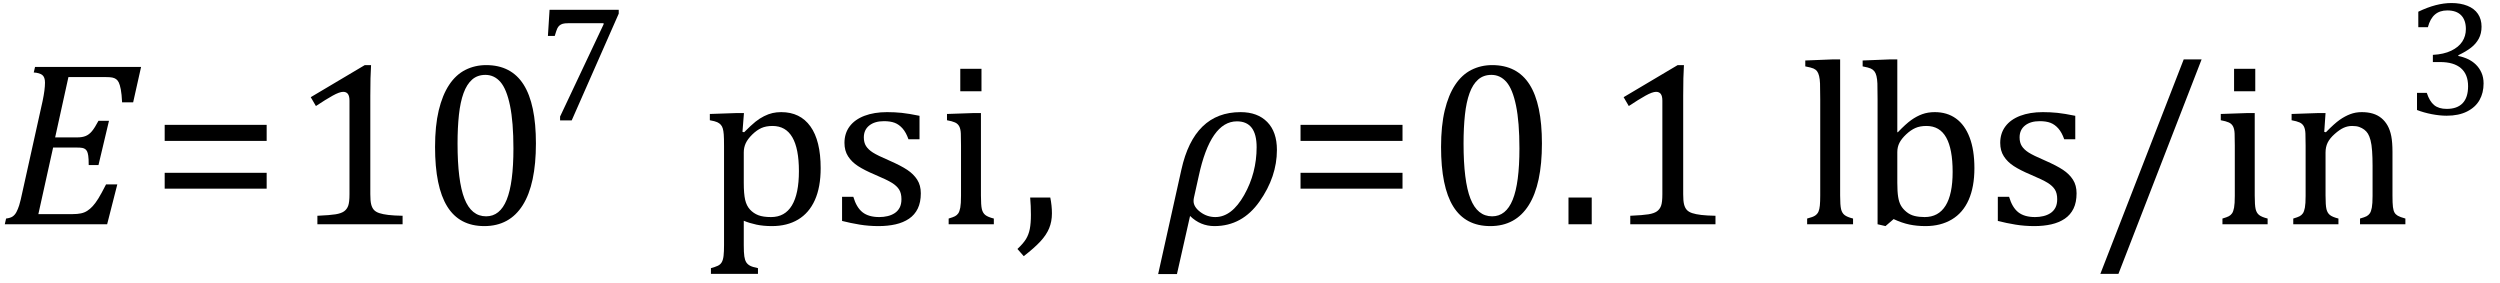 <?xml version="1.0" encoding="UTF-8" standalone="no"?><svg xmlns="http://www.w3.org/2000/svg" xmlns:xlink="http://www.w3.org/1999/xlink" stroke-dasharray="none" shape-rendering="auto" font-family="'Dialog'" width="211.813" text-rendering="auto" fill-opacity="1" contentScriptType="text/ecmascript" color-interpolation="auto" color-rendering="auto" preserveAspectRatio="xMidYMid meet" font-size="12" fill="black" stroke="black" image-rendering="auto" stroke-miterlimit="10" zoomAndPan="magnify" version="1.0" stroke-linecap="square" stroke-linejoin="miter" contentStyleType="text/css" font-style="normal" height="24" stroke-width="1" stroke-dashoffset="0" font-weight="normal" stroke-opacity="1" y="-5"><!--Converted from MathML using JEuclid--><defs id="genericDefs"/><g><g text-rendering="optimizeLegibility" transform="translate(0,19)" color-rendering="optimizeQuality" color-interpolation="linearRGB" image-rendering="optimizeQuality"><path d="M11.953 -13.328 L11.281 -10.328 L10.344 -10.328 Q10.312 -11.031 10.234 -11.43 Q10.156 -11.828 10.062 -12.016 Q9.969 -12.203 9.836 -12.297 Q9.703 -12.391 9.516 -12.43 Q9.328 -12.469 8.969 -12.469 L5.797 -12.469 L4.672 -7.359 L6.547 -7.359 Q6.969 -7.359 7.258 -7.477 Q7.547 -7.594 7.789 -7.883 Q8.031 -8.172 8.344 -8.766 L9.234 -8.766 L8.344 -5.016 L7.516 -5.016 Q7.516 -5.547 7.477 -5.805 Q7.438 -6.062 7.375 -6.18 Q7.312 -6.297 7.219 -6.367 Q7.125 -6.438 6.969 -6.469 Q6.812 -6.5 6.453 -6.5 L4.5 -6.5 L3.25 -0.859 L6.141 -0.859 Q6.562 -0.859 6.859 -0.922 Q7.156 -0.984 7.398 -1.141 Q7.641 -1.297 7.867 -1.547 Q8.094 -1.797 8.336 -2.188 Q8.578 -2.578 8.984 -3.375 L9.938 -3.375 L9.078 0 L0.406 0 L0.516 -0.484 Q0.891 -0.531 1.078 -0.664 Q1.266 -0.797 1.391 -1.031 Q1.516 -1.266 1.625 -1.602 Q1.734 -1.938 1.938 -2.906 L3.609 -10.438 Q3.812 -11.406 3.812 -12 Q3.812 -12.469 3.578 -12.648 Q3.344 -12.828 2.859 -12.859 L2.969 -13.328 L11.953 -13.328 Z" stroke="none"/></g><g text-rendering="optimizeLegibility" transform="translate(12.734,19)" color-rendering="optimizeQuality" color-interpolation="linearRGB" image-rendering="optimizeQuality"><path d="M1.219 -7.062 L1.219 -8.422 L9.859 -8.422 L9.859 -7.062 L1.219 -7.062 ZM1.219 -3.016 L1.219 -4.359 L9.859 -4.359 L9.859 -3.016 L1.219 -3.016 Z" stroke="none"/></g><g text-rendering="optimizeLegibility" transform="translate(24.594,19)" color-rendering="optimizeQuality" color-interpolation="linearRGB" image-rendering="optimizeQuality"><path d="M6.781 -2.547 Q6.781 -1.984 6.852 -1.695 Q6.922 -1.406 7.078 -1.227 Q7.234 -1.047 7.539 -0.945 Q7.844 -0.844 8.305 -0.789 Q8.766 -0.734 9.516 -0.719 L9.516 0 L2.297 0 L2.297 -0.719 Q3.375 -0.766 3.844 -0.844 Q4.312 -0.922 4.555 -1.094 Q4.797 -1.266 4.906 -1.562 Q5.016 -1.859 5.016 -2.547 L5.016 -10.469 Q5.016 -10.859 4.883 -11.039 Q4.75 -11.219 4.484 -11.219 Q4.172 -11.219 3.594 -10.898 Q3.016 -10.578 2.172 -10.016 L1.734 -10.766 L6.312 -13.484 L6.844 -13.484 Q6.781 -12.547 6.781 -10.891 L6.781 -2.547 ZM16.438 0.156 Q14.328 0.156 13.297 -1.508 Q12.266 -3.172 12.266 -6.547 Q12.266 -8.344 12.578 -9.648 Q12.891 -10.953 13.461 -11.812 Q14.031 -12.672 14.836 -13.078 Q15.641 -13.484 16.594 -13.484 Q18.719 -13.484 19.766 -11.836 Q20.812 -10.188 20.812 -6.844 Q20.812 -3.391 19.695 -1.617 Q18.578 0.156 16.438 0.156 ZM14.172 -6.844 Q14.172 -3.656 14.758 -2.164 Q15.344 -0.672 16.594 -0.672 Q17.766 -0.672 18.336 -2.078 Q18.906 -3.484 18.906 -6.422 Q18.906 -8.656 18.617 -10.055 Q18.328 -11.453 17.805 -12.055 Q17.281 -12.656 16.531 -12.656 Q15.859 -12.656 15.406 -12.258 Q14.953 -11.859 14.68 -11.109 Q14.406 -10.359 14.289 -9.273 Q14.172 -8.188 14.172 -6.844 Z" stroke="none"/></g><g text-rendering="optimizeLegibility" transform="translate(45.406,10.156)" color-rendering="optimizeQuality" color-interpolation="linearRGB" image-rendering="optimizeQuality"><path d="M7.016 -9 L3.031 0.047 L2.047 0.047 L2.047 -0.281 L5.734 -8.094 L5.734 -8.188 L2.719 -8.188 Q2.438 -8.188 2.273 -8.141 Q2.109 -8.094 1.992 -7.992 Q1.875 -7.891 1.805 -7.734 Q1.734 -7.578 1.594 -7.109 L1.016 -7.109 L1.156 -9.328 L7.016 -9.328 L7.016 -9 Z" stroke="none"/></g><g text-rendering="optimizeLegibility" transform="translate(59.422,19)" color-rendering="optimizeQuality" color-interpolation="linearRGB" image-rendering="optimizeQuality"><path d="M3.594 -0.297 L3.594 1.766 Q3.594 2.406 3.641 2.719 Q3.688 3.031 3.797 3.211 Q3.906 3.391 4.117 3.508 Q4.328 3.625 4.797 3.719 L4.797 4.203 L0.812 4.203 L0.812 3.719 Q1.156 3.625 1.383 3.523 Q1.609 3.422 1.727 3.219 Q1.844 3.016 1.883 2.672 Q1.922 2.328 1.922 1.766 L1.922 -6.609 Q1.922 -7.312 1.898 -7.609 Q1.875 -7.906 1.82 -8.102 Q1.766 -8.297 1.648 -8.43 Q1.531 -8.562 1.344 -8.648 Q1.156 -8.734 0.719 -8.812 L0.719 -9.344 L3.016 -9.422 L3.609 -9.422 L3.484 -7.828 L3.625 -7.797 Q4.234 -8.406 4.586 -8.688 Q4.938 -8.969 5.312 -9.156 Q5.688 -9.344 6.031 -9.422 Q6.375 -9.5 6.766 -9.5 Q8.375 -9.5 9.242 -8.289 Q10.109 -7.078 10.109 -4.75 Q10.109 -3.141 9.617 -2.047 Q9.125 -0.953 8.195 -0.398 Q7.266 0.156 5.984 0.156 Q5.25 0.156 4.664 0.031 Q4.078 -0.094 3.594 -0.297 ZM3.594 -3.516 Q3.594 -2.578 3.711 -2.07 Q3.828 -1.562 4.125 -1.242 Q4.422 -0.922 4.828 -0.766 Q5.234 -0.609 5.906 -0.609 Q7.078 -0.609 7.672 -1.594 Q8.266 -2.578 8.266 -4.5 Q8.266 -8.328 6.031 -8.328 Q5.484 -8.328 5.094 -8.156 Q4.703 -7.984 4.312 -7.602 Q3.922 -7.219 3.758 -6.859 Q3.594 -6.5 3.594 -6.094 L3.594 -3.516 ZM18.484 -7.203 L17.547 -7.203 Q17.344 -7.781 17.047 -8.117 Q16.75 -8.453 16.383 -8.594 Q16.016 -8.734 15.469 -8.734 Q14.688 -8.734 14.227 -8.367 Q13.766 -8 13.766 -7.359 Q13.766 -6.922 13.953 -6.625 Q14.141 -6.328 14.531 -6.078 Q14.922 -5.828 15.906 -5.406 Q16.906 -4.969 17.445 -4.609 Q17.984 -4.25 18.289 -3.773 Q18.594 -3.297 18.594 -2.625 Q18.594 -1.859 18.336 -1.328 Q18.078 -0.797 17.594 -0.469 Q17.109 -0.141 16.453 0.008 Q15.797 0.156 15.016 0.156 Q14.188 0.156 13.422 0.031 Q12.656 -0.094 11.922 -0.281 L11.922 -2.328 L12.875 -2.328 Q13.141 -1.422 13.656 -1.016 Q14.172 -0.609 15.078 -0.609 Q15.438 -0.609 15.773 -0.688 Q16.109 -0.766 16.375 -0.938 Q16.641 -1.109 16.797 -1.398 Q16.953 -1.688 16.953 -2.125 Q16.953 -2.625 16.758 -2.938 Q16.562 -3.25 16.148 -3.508 Q15.734 -3.766 14.703 -4.203 Q13.812 -4.578 13.273 -4.93 Q12.734 -5.281 12.43 -5.758 Q12.125 -6.234 12.125 -6.891 Q12.125 -7.703 12.562 -8.289 Q13 -8.875 13.82 -9.188 Q14.641 -9.5 15.734 -9.5 Q16.375 -9.5 16.977 -9.438 Q17.578 -9.375 18.484 -9.188 L18.484 -7.203 ZM23.734 -13.172 L23.734 -11.266 L21.938 -11.266 L21.938 -13.172 L23.734 -13.172 ZM20.953 -0.484 Q21.328 -0.594 21.492 -0.68 Q21.656 -0.766 21.766 -0.922 Q21.875 -1.078 21.938 -1.406 Q22 -1.734 22 -2.406 L22 -6.672 Q22 -7.297 21.984 -7.68 Q21.969 -8.062 21.852 -8.289 Q21.734 -8.516 21.492 -8.625 Q21.25 -8.734 20.812 -8.812 L20.812 -9.344 L23.094 -9.422 L23.688 -9.422 L23.688 -2.438 Q23.688 -1.609 23.766 -1.281 Q23.844 -0.953 24.062 -0.781 Q24.281 -0.609 24.781 -0.484 L24.781 0 L20.953 0 L20.953 -0.484 Z" stroke="none"/></g><g text-rendering="optimizeLegibility" transform="translate(85.969,19)" color-rendering="optimizeQuality" color-interpolation="linearRGB" image-rendering="optimizeQuality"><path d="M3.016 -2.266 Q3.156 -1.578 3.156 -0.922 Q3.156 -0.234 2.922 0.336 Q2.688 0.906 2.172 1.461 Q1.656 2.016 0.766 2.703 L0.234 2.094 Q0.734 1.625 0.961 1.25 Q1.188 0.875 1.281 0.398 Q1.375 -0.078 1.375 -0.797 Q1.375 -1.547 1.312 -2.266 L3.016 -2.266 Z" stroke="none"/></g><g text-rendering="optimizeLegibility" transform="translate(98.484,19)" color-rendering="optimizeQuality" color-interpolation="linearRGB" image-rendering="optimizeQuality"><path d="M2.344 -0.703 L1.234 4.219 L-0.359 4.219 L1.609 -4.625 Q2.688 -9.5 6.625 -9.5 Q8.062 -9.5 8.883 -8.664 Q9.703 -7.828 9.703 -6.297 Q9.703 -4.031 8.234 -1.938 Q6.766 0.156 4.406 0.156 Q3.219 0.156 2.344 -0.703 ZM3.078 -4.078 L2.672 -2.25 Q2.641 -2.109 2.641 -1.969 Q2.641 -1.469 3.211 -1.039 Q3.781 -0.609 4.484 -0.609 Q5.875 -0.609 6.93 -2.477 Q7.984 -4.344 7.984 -6.531 Q7.984 -8.719 6.312 -8.719 Q4.078 -8.719 3.078 -4.078 Z" stroke="none"/></g><g text-rendering="optimizeLegibility" transform="translate(108.969,19)" color-rendering="optimizeQuality" color-interpolation="linearRGB" image-rendering="optimizeQuality"><path d="M1.219 -7.062 L1.219 -8.422 L9.859 -8.422 L9.859 -7.062 L1.219 -7.062 ZM1.219 -3.016 L1.219 -4.359 L9.859 -4.359 L9.859 -3.016 L1.219 -3.016 Z" stroke="none"/></g><g text-rendering="optimizeLegibility" transform="translate(120.828,19)" color-rendering="optimizeQuality" color-interpolation="linearRGB" image-rendering="optimizeQuality"><path d="M5.438 0.156 Q3.328 0.156 2.297 -1.508 Q1.266 -3.172 1.266 -6.547 Q1.266 -8.344 1.578 -9.648 Q1.891 -10.953 2.461 -11.812 Q3.031 -12.672 3.836 -13.078 Q4.641 -13.484 5.594 -13.484 Q7.719 -13.484 8.766 -11.836 Q9.812 -10.188 9.812 -6.844 Q9.812 -3.391 8.695 -1.617 Q7.578 0.156 5.438 0.156 ZM3.172 -6.844 Q3.172 -3.656 3.758 -2.164 Q4.344 -0.672 5.594 -0.672 Q6.766 -0.672 7.336 -2.078 Q7.906 -3.484 7.906 -6.422 Q7.906 -8.656 7.617 -10.055 Q7.328 -11.453 6.805 -12.055 Q6.281 -12.656 5.531 -12.656 Q4.859 -12.656 4.406 -12.258 Q3.953 -11.859 3.68 -11.109 Q3.406 -10.359 3.289 -9.273 Q3.172 -8.188 3.172 -6.844 ZM14.031 -2.266 L14.031 0 L12.062 0 L12.062 -2.266 L14.031 -2.266 ZM21.781 -2.547 Q21.781 -1.984 21.852 -1.695 Q21.922 -1.406 22.078 -1.227 Q22.234 -1.047 22.539 -0.945 Q22.844 -0.844 23.305 -0.789 Q23.766 -0.734 24.516 -0.719 L24.516 0 L17.297 0 L17.297 -0.719 Q18.375 -0.766 18.844 -0.844 Q19.312 -0.922 19.555 -1.094 Q19.797 -1.266 19.906 -1.562 Q20.016 -1.859 20.016 -2.547 L20.016 -10.469 Q20.016 -10.859 19.883 -11.039 Q19.75 -11.219 19.484 -11.219 Q19.172 -11.219 18.594 -10.898 Q18.016 -10.578 17.172 -10.016 L16.734 -10.766 L21.312 -13.484 L21.844 -13.484 Q21.781 -12.547 21.781 -10.891 L21.781 -2.547 Z" stroke="none"/></g><g text-rendering="optimizeLegibility" transform="translate(152.344,19)" color-rendering="optimizeQuality" color-interpolation="linearRGB" image-rendering="optimizeQuality"><path d="M3.562 -2.438 Q3.562 -1.609 3.641 -1.281 Q3.719 -0.953 3.938 -0.781 Q4.156 -0.609 4.656 -0.484 L4.656 0 L0.766 0 L0.766 -0.484 Q1.266 -0.609 1.453 -0.742 Q1.641 -0.875 1.727 -1.07 Q1.812 -1.266 1.844 -1.594 Q1.875 -1.922 1.875 -2.438 L1.875 -10.609 Q1.875 -11.547 1.859 -11.922 Q1.844 -12.297 1.781 -12.555 Q1.719 -12.812 1.609 -12.961 Q1.5 -13.109 1.305 -13.195 Q1.109 -13.281 0.609 -13.375 L0.609 -13.875 L2.969 -13.969 L3.562 -13.969 L3.562 -2.438 ZM8.406 -7.797 L8.453 -7.797 Q9.125 -8.5 9.586 -8.828 Q10.047 -9.156 10.523 -9.328 Q11 -9.5 11.578 -9.5 Q12.625 -9.5 13.375 -8.961 Q14.125 -8.422 14.531 -7.359 Q14.938 -6.297 14.938 -4.75 Q14.938 -3.172 14.453 -2.07 Q13.969 -0.969 13.023 -0.406 Q12.078 0.156 10.797 0.156 Q10.062 0.156 9.43 0.023 Q8.797 -0.109 8.094 -0.438 L7.406 0.156 L6.734 0 L6.734 -10.609 Q6.734 -11.547 6.719 -11.922 Q6.703 -12.297 6.641 -12.555 Q6.578 -12.812 6.461 -12.961 Q6.344 -13.109 6.156 -13.195 Q5.969 -13.281 5.469 -13.375 L5.469 -13.875 L7.828 -13.969 L8.406 -13.969 L8.406 -7.797 ZM8.406 -3.516 Q8.406 -2.766 8.477 -2.32 Q8.547 -1.875 8.711 -1.586 Q8.875 -1.297 9.18 -1.047 Q9.484 -0.797 9.867 -0.703 Q10.25 -0.609 10.719 -0.609 Q11.891 -0.609 12.492 -1.57 Q13.094 -2.531 13.094 -4.438 Q13.094 -6.375 12.547 -7.352 Q12 -8.328 10.875 -8.328 Q10.328 -8.328 9.938 -8.156 Q9.547 -7.984 9.156 -7.617 Q8.766 -7.25 8.586 -6.898 Q8.406 -6.547 8.406 -6.109 L8.406 -3.516 ZM23.484 -7.203 L22.547 -7.203 Q22.344 -7.781 22.047 -8.117 Q21.75 -8.453 21.383 -8.594 Q21.016 -8.734 20.469 -8.734 Q19.688 -8.734 19.227 -8.367 Q18.766 -8 18.766 -7.359 Q18.766 -6.922 18.953 -6.625 Q19.141 -6.328 19.531 -6.078 Q19.922 -5.828 20.906 -5.406 Q21.906 -4.969 22.445 -4.609 Q22.984 -4.25 23.289 -3.773 Q23.594 -3.297 23.594 -2.625 Q23.594 -1.859 23.336 -1.328 Q23.078 -0.797 22.594 -0.469 Q22.109 -0.141 21.453 0.008 Q20.797 0.156 20.016 0.156 Q19.188 0.156 18.422 0.031 Q17.656 -0.094 16.922 -0.281 L16.922 -2.328 L17.875 -2.328 Q18.141 -1.422 18.656 -1.016 Q19.172 -0.609 20.078 -0.609 Q20.438 -0.609 20.773 -0.688 Q21.109 -0.766 21.375 -0.938 Q21.641 -1.109 21.797 -1.398 Q21.953 -1.688 21.953 -2.125 Q21.953 -2.625 21.758 -2.938 Q21.562 -3.25 21.148 -3.508 Q20.734 -3.766 19.703 -4.203 Q18.812 -4.578 18.273 -4.93 Q17.734 -5.281 17.43 -5.758 Q17.125 -6.234 17.125 -6.891 Q17.125 -7.703 17.562 -8.289 Q18 -8.875 18.82 -9.188 Q19.641 -9.5 20.734 -9.5 Q21.375 -9.5 21.977 -9.438 Q22.578 -9.375 23.484 -9.188 L23.484 -7.203 ZM34.188 -13.969 L27.141 4.203 L25.609 4.203 L32.672 -13.969 L34.188 -13.969 ZM38.734 -13.172 L38.734 -11.266 L36.938 -11.266 L36.938 -13.172 L38.734 -13.172 ZM35.953 -0.484 Q36.328 -0.594 36.492 -0.68 Q36.656 -0.766 36.766 -0.922 Q36.875 -1.078 36.938 -1.406 Q37 -1.734 37 -2.406 L37 -6.672 Q37 -7.297 36.984 -7.68 Q36.969 -8.062 36.852 -8.289 Q36.734 -8.516 36.492 -8.625 Q36.25 -8.734 35.812 -8.812 L35.812 -9.344 L38.094 -9.422 L38.688 -9.422 L38.688 -2.438 Q38.688 -1.609 38.766 -1.281 Q38.844 -0.953 39.062 -0.781 Q39.281 -0.609 39.781 -0.484 L39.781 0 L35.953 0 L35.953 -0.484 ZM51.453 0 L47.609 0 L47.609 -0.484 Q48 -0.594 48.164 -0.68 Q48.328 -0.766 48.438 -0.922 Q48.547 -1.078 48.609 -1.406 Q48.672 -1.734 48.672 -2.406 L48.672 -4.969 Q48.672 -5.641 48.633 -6.203 Q48.594 -6.766 48.5 -7.117 Q48.406 -7.469 48.281 -7.672 Q48.156 -7.875 47.969 -8.016 Q47.781 -8.156 47.547 -8.242 Q47.312 -8.328 46.938 -8.328 Q46.562 -8.328 46.219 -8.172 Q45.875 -8.016 45.461 -7.648 Q45.047 -7.281 44.867 -6.914 Q44.688 -6.547 44.688 -6.078 L44.688 -2.438 Q44.688 -1.609 44.766 -1.281 Q44.844 -0.953 45.062 -0.781 Q45.281 -0.609 45.781 -0.484 L45.781 0 L41.953 0 L41.953 -0.484 Q42.328 -0.594 42.492 -0.68 Q42.656 -0.766 42.766 -0.922 Q42.875 -1.078 42.938 -1.406 Q43 -1.734 43 -2.406 L43 -6.672 Q43 -7.297 42.984 -7.68 Q42.969 -8.062 42.852 -8.289 Q42.734 -8.516 42.492 -8.625 Q42.25 -8.734 41.812 -8.812 L41.812 -9.344 L44.094 -9.422 L44.688 -9.422 L44.578 -7.828 L44.719 -7.797 Q45.438 -8.531 45.883 -8.844 Q46.328 -9.156 46.781 -9.328 Q47.234 -9.5 47.75 -9.5 Q48.281 -9.5 48.695 -9.375 Q49.109 -9.25 49.422 -8.992 Q49.734 -8.734 49.945 -8.359 Q50.156 -7.984 50.258 -7.461 Q50.359 -6.938 50.359 -6.125 L50.359 -2.438 Q50.359 -1.766 50.398 -1.461 Q50.438 -1.156 50.531 -0.992 Q50.625 -0.828 50.812 -0.719 Q51 -0.609 51.453 -0.484 L51.453 0 Z" stroke="none"/></g><g text-rendering="optimizeLegibility" transform="translate(203.797,9.695)" color-rendering="optimizeQuality" color-interpolation="linearRGB" image-rendering="optimizeQuality"><path d="M1.094 -7.391 L1.094 -8.703 Q1.875 -9.078 2.57 -9.258 Q3.266 -9.438 3.906 -9.438 Q4.672 -9.438 5.258 -9.203 Q5.844 -8.969 6.148 -8.516 Q6.453 -8.062 6.453 -7.438 Q6.453 -6.859 6.219 -6.422 Q5.984 -5.984 5.562 -5.656 Q5.141 -5.328 4.484 -5.016 L4.484 -4.953 Q4.891 -4.875 5.281 -4.695 Q5.672 -4.516 5.969 -4.227 Q6.266 -3.938 6.445 -3.539 Q6.625 -3.141 6.625 -2.625 Q6.625 -1.828 6.281 -1.219 Q5.938 -0.609 5.227 -0.25 Q4.516 0.109 3.5 0.109 Q2.906 0.109 2.227 -0.023 Q1.547 -0.156 0.984 -0.375 L0.984 -1.828 L1.812 -1.828 Q2.047 -1.109 2.438 -0.789 Q2.828 -0.469 3.5 -0.469 Q4.391 -0.469 4.852 -0.953 Q5.312 -1.438 5.312 -2.391 Q5.312 -3.391 4.711 -3.914 Q4.109 -4.438 2.938 -4.438 L2.328 -4.438 L2.328 -5.047 Q3.25 -5.094 3.883 -5.398 Q4.516 -5.703 4.82 -6.172 Q5.125 -6.641 5.125 -7.234 Q5.125 -7.984 4.727 -8.398 Q4.328 -8.812 3.547 -8.812 Q2.906 -8.812 2.5 -8.461 Q2.094 -8.109 1.906 -7.391 L1.094 -7.391 Z" stroke="none"/></g></g></svg>
